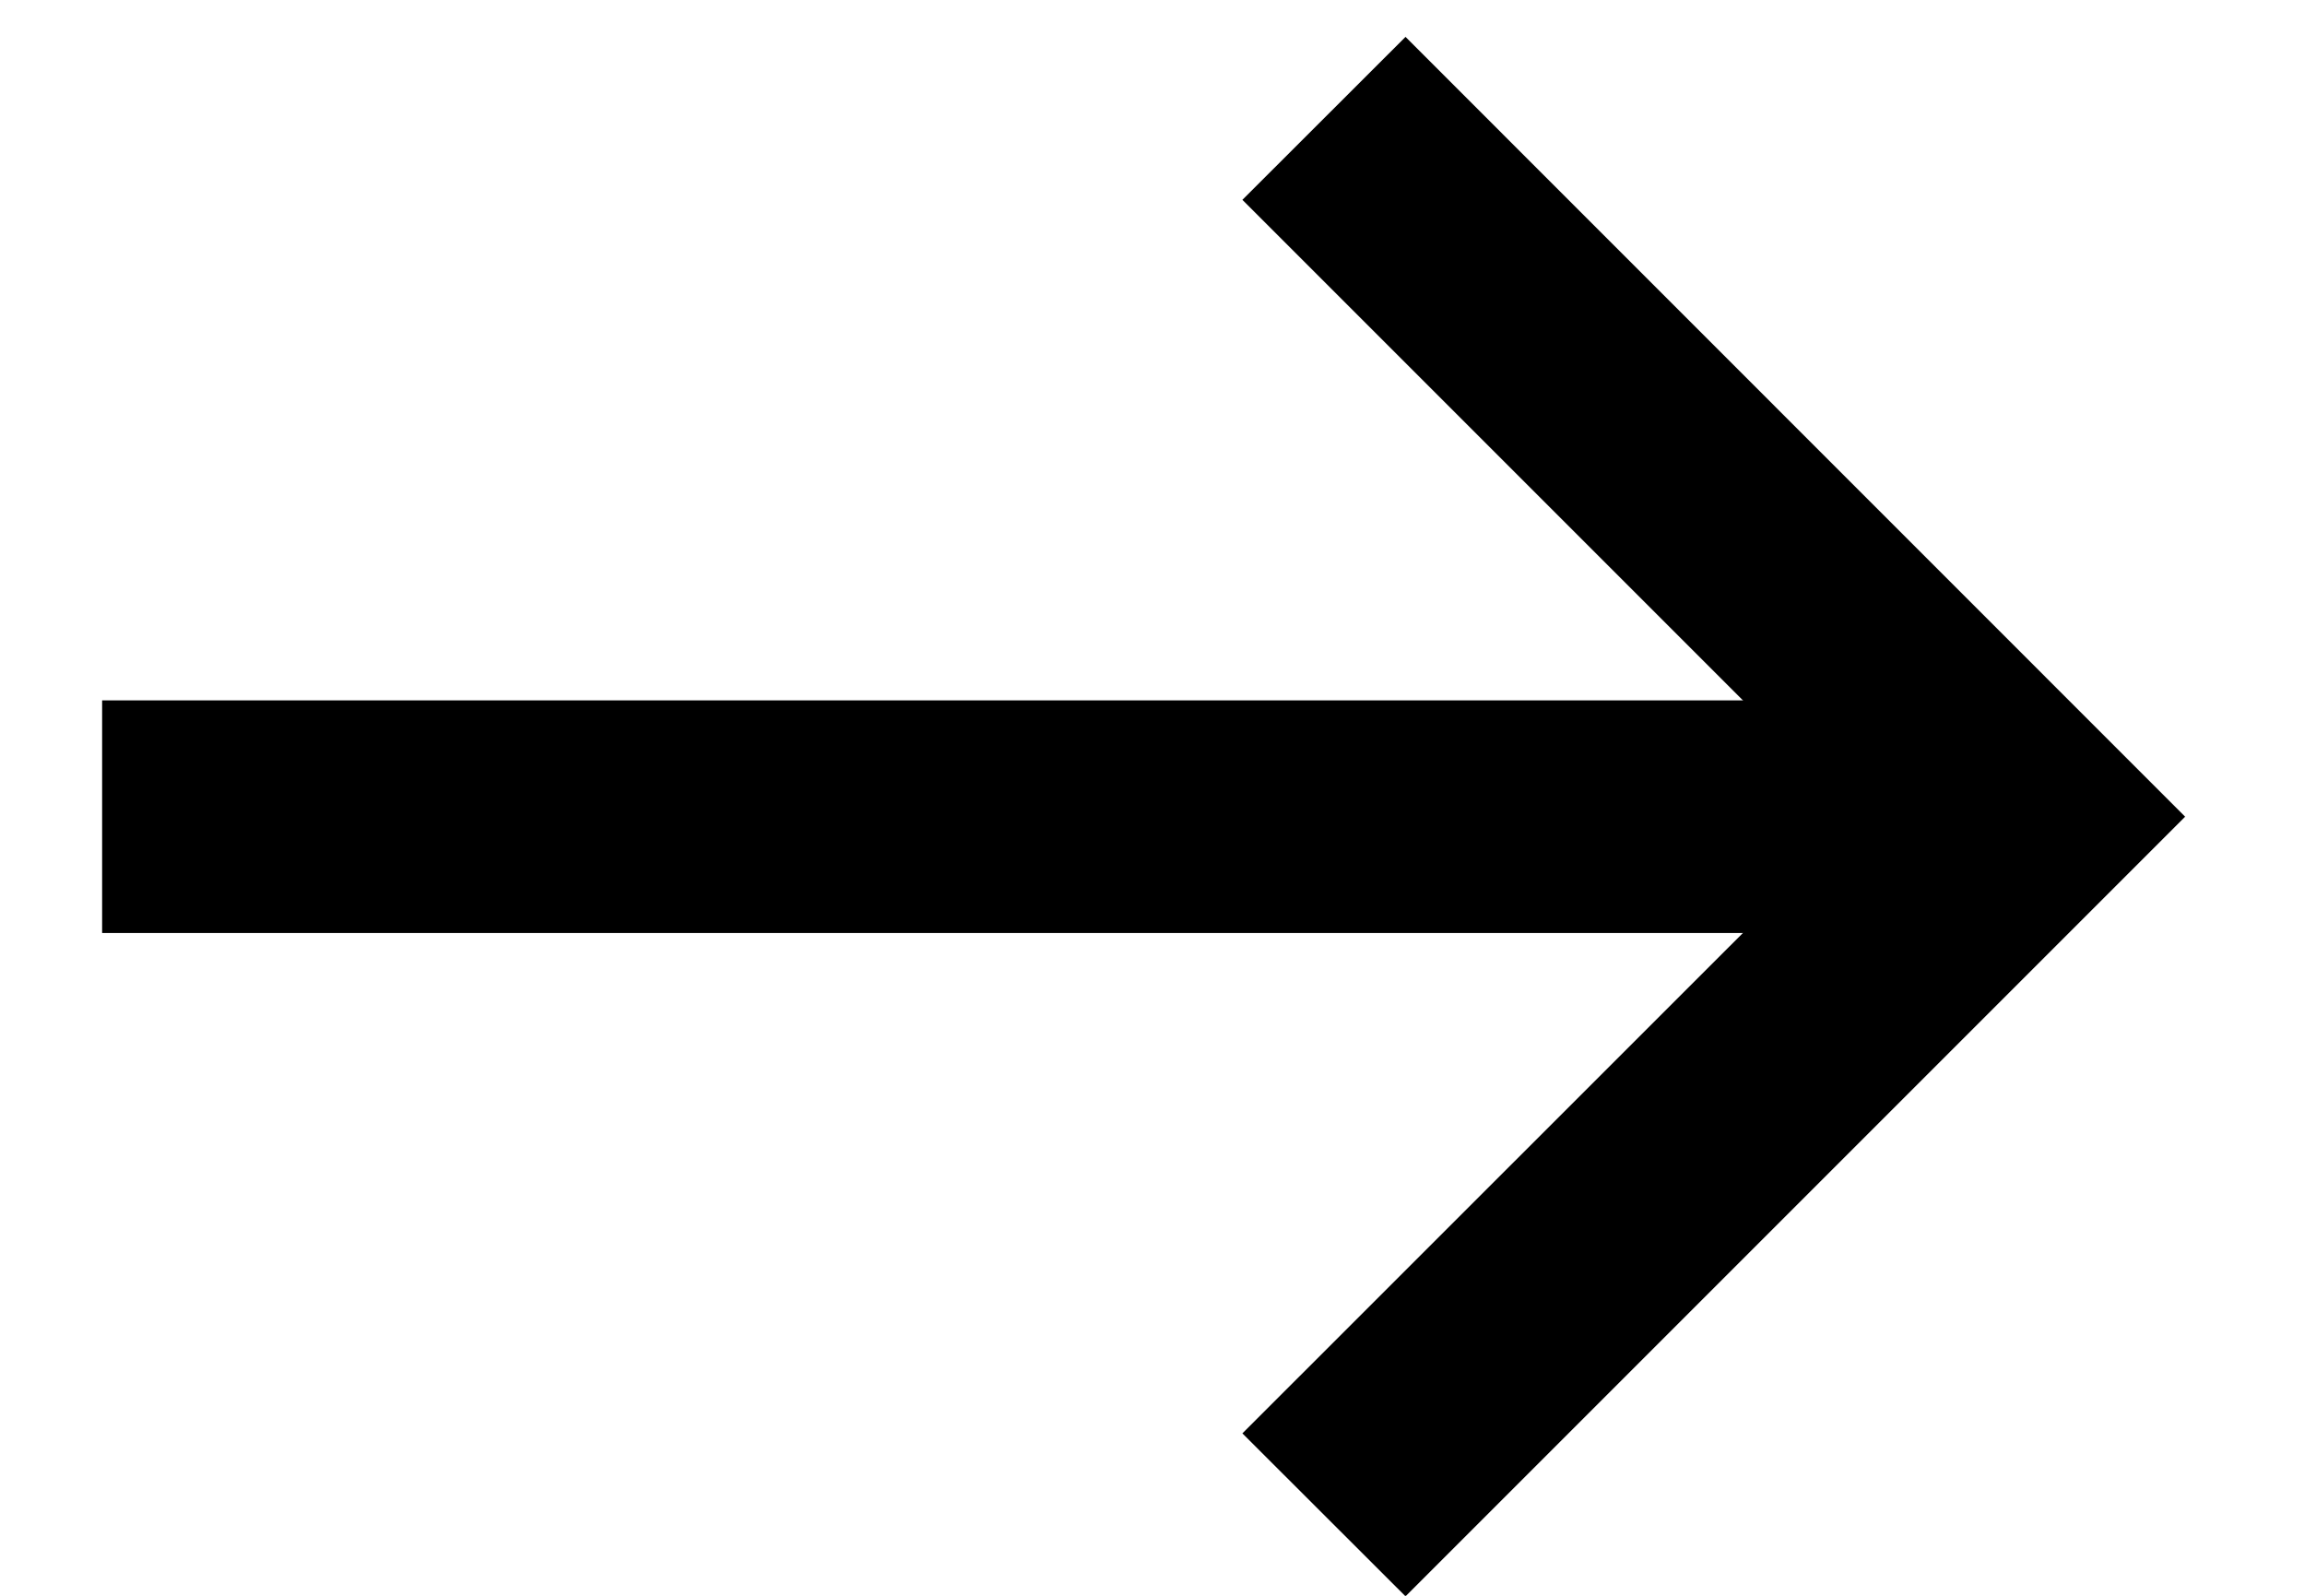 <svg width="13" height="9" viewBox="0 0 13 9" fill="none" xmlns="http://www.w3.org/2000/svg">
    <path d="M0.576 5.262L10.749 5.262L10.749 3.95L0.576 3.95L0.576 5.262Z" fill="currentColor"/>
    <path d="M7.927 0.208L7.007 1.127L10.486 4.606L7.007 8.084L7.927 9.003L12.324 4.606L7.927 0.208Z" fill="currentColor"/>
</svg>
